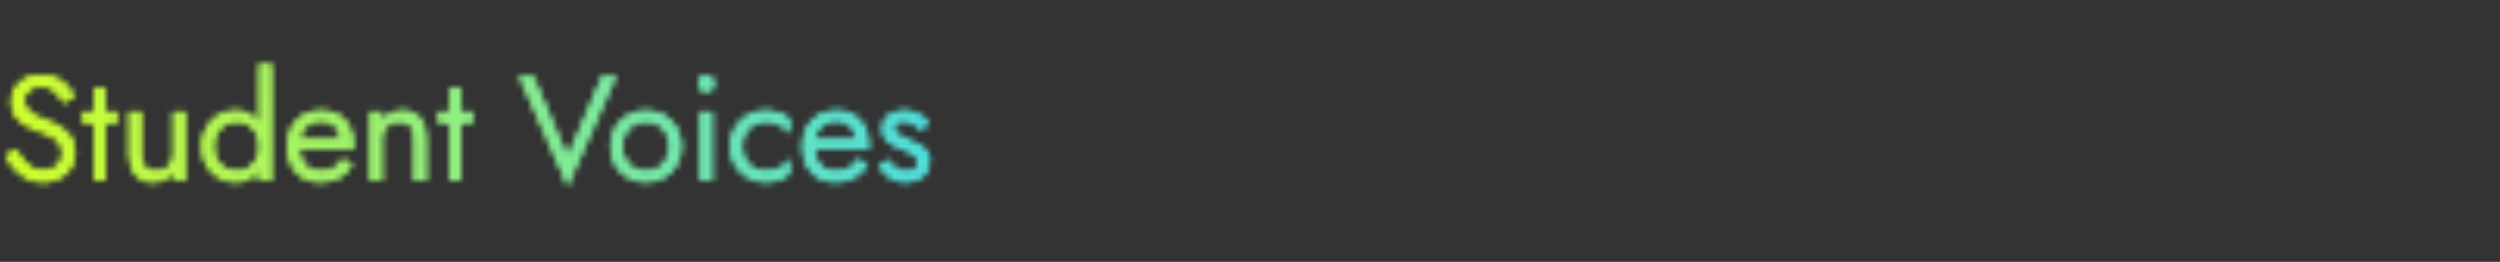<?xml version="1.0" encoding="utf-8"?>
<svg xmlns="http://www.w3.org/2000/svg" fill="none" height="100%" overflow="visible" preserveAspectRatio="none" style="display: block;" viewBox="0 0 401 42" width="100%">
<rect x="0" y="0" width="401" height="42" fill="#333333" stroke="none"/>
<g id="Frame 48097753">
<mask height="20" id="mask0_0_3650" maskUnits="userSpaceOnUse" style="mask-type:alpha" width="150" x="0" y="10">
<g id="Student Voices">
<path d="M2.544 23.912C2.928 24.584 3.328 25.176 3.744 25.688C4.176 26.2 4.656 26.6 5.184 26.888C5.712 27.176 6.312 27.32 6.984 27.32C7.88 27.32 8.6 27.072 9.144 26.576C9.688 26.08 9.96 25.448 9.96 24.68C9.96 23.928 9.784 23.328 9.432 22.88C9.08 22.432 8.616 22.072 8.04 21.8C7.48 21.512 6.88 21.256 6.24 21.032C5.824 20.888 5.36 20.704 4.848 20.48C4.336 20.24 3.848 19.944 3.384 19.592C2.92 19.224 2.536 18.776 2.232 18.248C1.944 17.72 1.8 17.072 1.8 16.304C1.8 15.472 2.008 14.728 2.424 14.072C2.84 13.416 3.416 12.904 4.152 12.536C4.888 12.152 5.728 11.96 6.672 11.96C7.584 11.96 8.376 12.136 9.048 12.488C9.736 12.824 10.32 13.264 10.8 13.808C11.28 14.336 11.656 14.896 11.928 15.488L10.176 16.496C9.968 16.08 9.704 15.672 9.384 15.272C9.064 14.872 8.672 14.544 8.208 14.288C7.76 14.032 7.208 13.904 6.552 13.904C5.64 13.904 4.976 14.128 4.56 14.576C4.144 15.008 3.936 15.496 3.936 16.04C3.936 16.504 4.056 16.936 4.296 17.336C4.536 17.72 4.936 18.088 5.496 18.44C6.072 18.776 6.848 19.112 7.824 19.448C8.272 19.608 8.744 19.816 9.24 20.072C9.736 20.328 10.192 20.656 10.608 21.056C11.04 21.44 11.392 21.912 11.664 22.472C11.936 23.016 12.072 23.672 12.072 24.44C12.072 25.176 11.928 25.84 11.64 26.432C11.368 27.024 10.984 27.528 10.488 27.944C10.008 28.36 9.456 28.68 8.832 28.904C8.224 29.128 7.584 29.24 6.912 29.24C6 29.24 5.152 29.048 4.368 28.664C3.6 28.264 2.92 27.744 2.328 27.104C1.752 26.448 1.28 25.752 0.912 25.016L2.544 23.912ZM13.268 17.96H18.788V19.76H13.268V17.96ZM15.068 14.12H16.988V29H15.068V14.12ZM22.634 24.68C22.634 25.56 22.834 26.24 23.234 26.72C23.634 27.2 24.218 27.44 24.986 27.44C25.546 27.44 26.034 27.328 26.45 27.104C26.882 26.864 27.21 26.536 27.434 26.12C27.674 25.704 27.794 25.224 27.794 24.68V17.96H29.714V29H27.794V27.272C27.426 27.928 26.97 28.424 26.426 28.76C25.882 29.08 25.242 29.24 24.506 29.24C23.354 29.24 22.434 28.848 21.746 28.064C21.058 27.28 20.714 26.232 20.714 24.92V17.96H22.634V24.68ZM41.603 10.28H43.523V29H41.603V10.28ZM32.363 23.48C32.363 22.28 32.611 21.256 33.107 20.408C33.603 19.544 34.267 18.88 35.099 18.416C35.931 17.952 36.843 17.72 37.835 17.72C38.763 17.72 39.571 17.952 40.259 18.416C40.947 18.88 41.483 19.544 41.867 20.408C42.267 21.256 42.467 22.28 42.467 23.48C42.467 24.664 42.267 25.688 41.867 26.552C41.483 27.416 40.947 28.08 40.259 28.544C39.571 29.008 38.763 29.24 37.835 29.24C36.843 29.24 35.931 29.008 35.099 28.544C34.267 28.08 33.603 27.416 33.107 26.552C32.611 25.688 32.363 24.664 32.363 23.48ZM34.307 23.48C34.307 24.328 34.475 25.048 34.811 25.64C35.163 26.232 35.627 26.68 36.203 26.984C36.779 27.288 37.403 27.44 38.075 27.44C38.635 27.44 39.187 27.288 39.731 26.984C40.275 26.68 40.723 26.232 41.075 25.64C41.427 25.048 41.603 24.328 41.603 23.48C41.603 22.632 41.427 21.912 41.075 21.32C40.723 20.728 40.275 20.28 39.731 19.976C39.187 19.672 38.635 19.52 38.075 19.52C37.403 19.52 36.779 19.672 36.203 19.976C35.627 20.28 35.163 20.728 34.811 21.32C34.475 21.912 34.307 22.632 34.307 23.48ZM51.283 29.24C50.259 29.24 49.347 29 48.547 28.52C47.763 28.024 47.147 27.344 46.699 26.48C46.267 25.616 46.051 24.616 46.051 23.48C46.051 22.328 46.275 21.32 46.723 20.456C47.187 19.592 47.827 18.92 48.643 18.44C49.475 17.96 50.435 17.72 51.523 17.72C52.611 17.72 53.539 17.952 54.307 18.416C55.091 18.864 55.691 19.512 56.107 20.36C56.523 21.208 56.731 22.216 56.731 23.384C56.731 23.496 56.723 23.616 56.707 23.744C56.707 23.856 56.707 23.928 56.707 23.96H47.275V22.328H55.195L54.427 23.432C54.475 23.352 54.523 23.232 54.571 23.072C54.619 22.896 54.643 22.752 54.643 22.64C54.643 21.984 54.507 21.416 54.235 20.936C53.979 20.456 53.619 20.08 53.155 19.808C52.691 19.536 52.147 19.4 51.523 19.4C50.787 19.4 50.155 19.56 49.627 19.88C49.115 20.184 48.715 20.632 48.427 21.224C48.155 21.8 48.011 22.512 47.995 23.36C47.995 24.224 48.131 24.96 48.403 25.568C48.675 26.176 49.075 26.64 49.603 26.96C50.131 27.28 50.771 27.44 51.523 27.44C52.275 27.44 52.939 27.28 53.515 26.96C54.091 26.624 54.579 26.12 54.979 25.448L56.539 26.432C55.963 27.36 55.235 28.064 54.355 28.544C53.491 29.008 52.467 29.24 51.283 29.24ZM66.442 22.28C66.442 21.368 66.243 20.68 65.843 20.216C65.442 19.752 64.859 19.52 64.091 19.52C63.531 19.52 63.035 19.64 62.602 19.88C62.187 20.104 61.858 20.424 61.618 20.84C61.395 21.256 61.282 21.736 61.282 22.28V29H59.362V17.96H61.282V19.688C61.651 19.016 62.106 18.52 62.651 18.2C63.211 17.88 63.85 17.72 64.57 17.72C65.739 17.72 66.659 18.112 67.331 18.896C68.019 19.664 68.362 20.712 68.362 22.04V29H66.442V22.28ZM70.292 17.96H75.812V19.76H70.292V17.96ZM72.092 14.12H74.012V29H72.092V14.12ZM91.053 25.208L96.573 12.2H98.853L91.053 29.84L83.253 12.2H85.533L91.053 25.208ZM97.895 23.48C97.895 22.36 98.143 21.368 98.639 20.504C99.151 19.64 99.839 18.96 100.703 18.464C101.567 17.968 102.535 17.72 103.607 17.72C104.695 17.72 105.663 17.968 106.511 18.464C107.375 18.96 108.055 19.64 108.551 20.504C109.063 21.368 109.319 22.36 109.319 23.48C109.319 24.584 109.063 25.576 108.551 26.456C108.055 27.32 107.375 28 106.511 28.496C105.663 28.992 104.695 29.24 103.607 29.24C102.535 29.24 101.567 28.992 100.703 28.496C99.839 28 99.151 27.32 98.639 26.456C98.143 25.576 97.895 24.584 97.895 23.48ZM99.839 23.48C99.839 24.248 99.999 24.928 100.319 25.52C100.655 26.112 101.103 26.584 101.663 26.936C102.239 27.272 102.887 27.44 103.607 27.44C104.327 27.44 104.967 27.272 105.527 26.936C106.103 26.584 106.551 26.112 106.871 25.52C107.207 24.928 107.375 24.248 107.375 23.48C107.375 22.712 107.207 22.032 106.871 21.44C106.551 20.832 106.103 20.36 105.527 20.024C104.967 19.688 104.327 19.52 103.607 19.52C102.887 19.52 102.239 19.688 101.663 20.024C101.103 20.36 100.655 20.832 100.319 21.44C99.999 22.032 99.839 22.712 99.839 23.48ZM111.956 13.4C111.956 13.032 112.084 12.72 112.34 12.464C112.612 12.208 112.924 12.08 113.276 12.08C113.644 12.08 113.956 12.208 114.212 12.464C114.468 12.72 114.596 13.032 114.596 13.4C114.596 13.752 114.468 14.064 114.212 14.336C113.956 14.592 113.644 14.72 113.276 14.72C112.924 14.72 112.612 14.592 112.34 14.336C112.084 14.064 111.956 13.752 111.956 13.4ZM112.316 17.96H114.236V29H112.316V17.96ZM119.055 23.48C119.055 24.248 119.215 24.928 119.535 25.52C119.871 26.112 120.319 26.584 120.879 26.936C121.455 27.272 122.103 27.44 122.823 27.44C123.415 27.44 123.967 27.352 124.479 27.176C125.007 26.984 125.463 26.736 125.847 26.432C126.231 26.112 126.503 25.776 126.663 25.424V27.824C126.279 28.272 125.727 28.624 125.007 28.88C124.303 29.12 123.575 29.24 122.823 29.24C121.751 29.24 120.783 28.992 119.919 28.496C119.055 28 118.367 27.32 117.855 26.456C117.359 25.576 117.111 24.584 117.111 23.48C117.111 22.36 117.359 21.368 117.855 20.504C118.367 19.64 119.055 18.96 119.919 18.464C120.783 17.968 121.751 17.72 122.823 17.72C123.575 17.72 124.303 17.848 125.007 18.104C125.727 18.344 126.279 18.688 126.663 19.136V21.536C126.503 21.168 126.231 20.832 125.847 20.528C125.463 20.224 125.007 19.984 124.479 19.808C123.967 19.616 123.415 19.52 122.823 19.52C122.103 19.52 121.455 19.688 120.879 20.024C120.319 20.36 119.871 20.832 119.535 21.44C119.215 22.032 119.055 22.712 119.055 23.48ZM133.924 29.24C132.9 29.24 131.988 29 131.188 28.52C130.404 28.024 129.788 27.344 129.34 26.48C128.908 25.616 128.692 24.616 128.692 23.48C128.692 22.328 128.916 21.32 129.364 20.456C129.828 19.592 130.468 18.92 131.284 18.44C132.116 17.96 133.076 17.72 134.164 17.72C135.252 17.72 136.18 17.952 136.948 18.416C137.732 18.864 138.332 19.512 138.748 20.36C139.164 21.208 139.372 22.216 139.372 23.384C139.372 23.496 139.364 23.616 139.348 23.744C139.348 23.856 139.348 23.928 139.348 23.96H129.916V22.328H137.836L137.068 23.432C137.116 23.352 137.164 23.232 137.212 23.072C137.26 22.896 137.284 22.752 137.284 22.64C137.284 21.984 137.148 21.416 136.876 20.936C136.62 20.456 136.26 20.08 135.796 19.808C135.332 19.536 134.788 19.4 134.164 19.4C133.428 19.4 132.796 19.56 132.268 19.88C131.756 20.184 131.356 20.632 131.068 21.224C130.796 21.8 130.652 22.512 130.636 23.36C130.636 24.224 130.772 24.96 131.044 25.568C131.316 26.176 131.716 26.64 132.244 26.96C132.772 27.28 133.412 27.44 134.164 27.44C134.916 27.44 135.58 27.28 136.156 26.96C136.732 26.624 137.22 26.12 137.62 25.448L139.18 26.432C138.604 27.36 137.876 28.064 136.996 28.544C136.132 29.008 135.108 29.24 133.924 29.24ZM142.459 25.616C142.683 25.952 142.939 26.264 143.227 26.552C143.515 26.84 143.843 27.072 144.211 27.248C144.595 27.408 145.011 27.488 145.459 27.488C146.003 27.488 146.427 27.368 146.731 27.128C147.051 26.872 147.211 26.528 147.211 26.096C147.211 25.712 147.083 25.392 146.827 25.136C146.587 24.864 146.275 24.64 145.891 24.464C145.507 24.272 145.099 24.096 144.667 23.936C144.187 23.744 143.699 23.52 143.203 23.264C142.723 22.992 142.315 22.648 141.979 22.232C141.659 21.8 141.499 21.264 141.499 20.624C141.499 19.968 141.667 19.424 142.003 18.992C142.355 18.56 142.803 18.24 143.347 18.032C143.907 17.824 144.483 17.72 145.075 17.72C145.667 17.72 146.219 17.816 146.731 18.008C147.259 18.2 147.723 18.456 148.123 18.776C148.523 19.096 148.835 19.464 149.059 19.88L147.523 20.864C147.219 20.448 146.835 20.104 146.371 19.832C145.923 19.56 145.411 19.424 144.835 19.424C144.435 19.424 144.091 19.512 143.803 19.688C143.515 19.864 143.371 20.136 143.371 20.504C143.371 20.792 143.483 21.048 143.707 21.272C143.931 21.496 144.219 21.696 144.571 21.872C144.923 22.048 145.291 22.216 145.675 22.376C146.315 22.632 146.899 22.912 147.427 23.216C147.955 23.504 148.371 23.856 148.675 24.272C148.995 24.688 149.155 25.224 149.155 25.88C149.155 26.84 148.803 27.64 148.099 28.28C147.411 28.92 146.499 29.24 145.363 29.24C144.627 29.24 143.963 29.112 143.371 28.856C142.779 28.584 142.275 28.24 141.859 27.824C141.459 27.408 141.155 26.984 140.947 26.552L142.459 25.616Z" fill="#E7E7E7"/>
<path d="M2.544 23.912C2.928 24.584 3.328 25.176 3.744 25.688C4.176 26.2 4.656 26.6 5.184 26.888C5.712 27.176 6.312 27.32 6.984 27.32C7.88 27.32 8.6 27.072 9.144 26.576C9.688 26.08 9.96 25.448 9.96 24.68C9.96 23.928 9.784 23.328 9.432 22.88C9.08 22.432 8.616 22.072 8.04 21.8C7.48 21.512 6.88 21.256 6.24 21.032C5.824 20.888 5.36 20.704 4.848 20.48C4.336 20.24 3.848 19.944 3.384 19.592C2.92 19.224 2.536 18.776 2.232 18.248C1.944 17.72 1.8 17.072 1.8 16.304C1.8 15.472 2.008 14.728 2.424 14.072C2.84 13.416 3.416 12.904 4.152 12.536C4.888 12.152 5.728 11.96 6.672 11.96C7.584 11.96 8.376 12.136 9.048 12.488C9.736 12.824 10.32 13.264 10.8 13.808C11.28 14.336 11.656 14.896 11.928 15.488L10.176 16.496C9.968 16.08 9.704 15.672 9.384 15.272C9.064 14.872 8.672 14.544 8.208 14.288C7.76 14.032 7.208 13.904 6.552 13.904C5.64 13.904 4.976 14.128 4.56 14.576C4.144 15.008 3.936 15.496 3.936 16.04C3.936 16.504 4.056 16.936 4.296 17.336C4.536 17.72 4.936 18.088 5.496 18.44C6.072 18.776 6.848 19.112 7.824 19.448C8.272 19.608 8.744 19.816 9.24 20.072C9.736 20.328 10.192 20.656 10.608 21.056C11.04 21.44 11.392 21.912 11.664 22.472C11.936 23.016 12.072 23.672 12.072 24.44C12.072 25.176 11.928 25.84 11.64 26.432C11.368 27.024 10.984 27.528 10.488 27.944C10.008 28.36 9.456 28.68 8.832 28.904C8.224 29.128 7.584 29.24 6.912 29.24C6 29.24 5.152 29.048 4.368 28.664C3.6 28.264 2.92 27.744 2.328 27.104C1.752 26.448 1.28 25.752 0.912 25.016L2.544 23.912ZM13.268 17.96H18.788V19.76H13.268V17.96ZM15.068 14.12H16.988V29H15.068V14.12ZM22.634 24.68C22.634 25.56 22.834 26.24 23.234 26.72C23.634 27.2 24.218 27.44 24.986 27.44C25.546 27.44 26.034 27.328 26.45 27.104C26.882 26.864 27.21 26.536 27.434 26.12C27.674 25.704 27.794 25.224 27.794 24.68V17.96H29.714V29H27.794V27.272C27.426 27.928 26.97 28.424 26.426 28.76C25.882 29.08 25.242 29.24 24.506 29.24C23.354 29.24 22.434 28.848 21.746 28.064C21.058 27.28 20.714 26.232 20.714 24.92V17.96H22.634V24.68ZM41.603 10.28H43.523V29H41.603V10.28ZM32.363 23.48C32.363 22.28 32.611 21.256 33.107 20.408C33.603 19.544 34.267 18.88 35.099 18.416C35.931 17.952 36.843 17.72 37.835 17.72C38.763 17.72 39.571 17.952 40.259 18.416C40.947 18.88 41.483 19.544 41.867 20.408C42.267 21.256 42.467 22.28 42.467 23.48C42.467 24.664 42.267 25.688 41.867 26.552C41.483 27.416 40.947 28.08 40.259 28.544C39.571 29.008 38.763 29.24 37.835 29.24C36.843 29.24 35.931 29.008 35.099 28.544C34.267 28.08 33.603 27.416 33.107 26.552C32.611 25.688 32.363 24.664 32.363 23.48ZM34.307 23.48C34.307 24.328 34.475 25.048 34.811 25.64C35.163 26.232 35.627 26.68 36.203 26.984C36.779 27.288 37.403 27.44 38.075 27.44C38.635 27.44 39.187 27.288 39.731 26.984C40.275 26.68 40.723 26.232 41.075 25.64C41.427 25.048 41.603 24.328 41.603 23.48C41.603 22.632 41.427 21.912 41.075 21.32C40.723 20.728 40.275 20.28 39.731 19.976C39.187 19.672 38.635 19.52 38.075 19.52C37.403 19.52 36.779 19.672 36.203 19.976C35.627 20.28 35.163 20.728 34.811 21.32C34.475 21.912 34.307 22.632 34.307 23.48ZM51.283 29.24C50.259 29.24 49.347 29 48.547 28.52C47.763 28.024 47.147 27.344 46.699 26.48C46.267 25.616 46.051 24.616 46.051 23.48C46.051 22.328 46.275 21.32 46.723 20.456C47.187 19.592 47.827 18.92 48.643 18.44C49.475 17.96 50.435 17.72 51.523 17.72C52.611 17.72 53.539 17.952 54.307 18.416C55.091 18.864 55.691 19.512 56.107 20.36C56.523 21.208 56.731 22.216 56.731 23.384C56.731 23.496 56.723 23.616 56.707 23.744C56.707 23.856 56.707 23.928 56.707 23.96H47.275V22.328H55.195L54.427 23.432C54.475 23.352 54.523 23.232 54.571 23.072C54.619 22.896 54.643 22.752 54.643 22.64C54.643 21.984 54.507 21.416 54.235 20.936C53.979 20.456 53.619 20.08 53.155 19.808C52.691 19.536 52.147 19.4 51.523 19.4C50.787 19.4 50.155 19.56 49.627 19.88C49.115 20.184 48.715 20.632 48.427 21.224C48.155 21.8 48.011 22.512 47.995 23.36C47.995 24.224 48.131 24.96 48.403 25.568C48.675 26.176 49.075 26.64 49.603 26.96C50.131 27.28 50.771 27.44 51.523 27.44C52.275 27.44 52.939 27.28 53.515 26.96C54.091 26.624 54.579 26.12 54.979 25.448L56.539 26.432C55.963 27.36 55.235 28.064 54.355 28.544C53.491 29.008 52.467 29.24 51.283 29.24ZM66.442 22.28C66.442 21.368 66.243 20.68 65.843 20.216C65.442 19.752 64.859 19.52 64.091 19.52C63.531 19.52 63.035 19.64 62.602 19.88C62.187 20.104 61.858 20.424 61.618 20.84C61.395 21.256 61.282 21.736 61.282 22.28V29H59.362V17.96H61.282V19.688C61.651 19.016 62.106 18.52 62.651 18.2C63.211 17.88 63.85 17.72 64.57 17.72C65.739 17.72 66.659 18.112 67.331 18.896C68.019 19.664 68.362 20.712 68.362 22.04V29H66.442V22.28ZM70.292 17.96H75.812V19.76H70.292V17.96ZM72.092 14.12H74.012V29H72.092V14.12ZM91.053 25.208L96.573 12.2H98.853L91.053 29.84L83.253 12.2H85.533L91.053 25.208ZM97.895 23.48C97.895 22.36 98.143 21.368 98.639 20.504C99.151 19.64 99.839 18.96 100.703 18.464C101.567 17.968 102.535 17.72 103.607 17.72C104.695 17.72 105.663 17.968 106.511 18.464C107.375 18.96 108.055 19.64 108.551 20.504C109.063 21.368 109.319 22.36 109.319 23.48C109.319 24.584 109.063 25.576 108.551 26.456C108.055 27.32 107.375 28 106.511 28.496C105.663 28.992 104.695 29.24 103.607 29.24C102.535 29.24 101.567 28.992 100.703 28.496C99.839 28 99.151 27.32 98.639 26.456C98.143 25.576 97.895 24.584 97.895 23.48ZM99.839 23.48C99.839 24.248 99.999 24.928 100.319 25.52C100.655 26.112 101.103 26.584 101.663 26.936C102.239 27.272 102.887 27.44 103.607 27.44C104.327 27.44 104.967 27.272 105.527 26.936C106.103 26.584 106.551 26.112 106.871 25.52C107.207 24.928 107.375 24.248 107.375 23.48C107.375 22.712 107.207 22.032 106.871 21.44C106.551 20.832 106.103 20.36 105.527 20.024C104.967 19.688 104.327 19.52 103.607 19.52C102.887 19.52 102.239 19.688 101.663 20.024C101.103 20.36 100.655 20.832 100.319 21.44C99.999 22.032 99.839 22.712 99.839 23.48ZM111.956 13.4C111.956 13.032 112.084 12.72 112.34 12.464C112.612 12.208 112.924 12.08 113.276 12.08C113.644 12.08 113.956 12.208 114.212 12.464C114.468 12.72 114.596 13.032 114.596 13.4C114.596 13.752 114.468 14.064 114.212 14.336C113.956 14.592 113.644 14.72 113.276 14.72C112.924 14.72 112.612 14.592 112.34 14.336C112.084 14.064 111.956 13.752 111.956 13.4ZM112.316 17.96H114.236V29H112.316V17.96ZM119.055 23.48C119.055 24.248 119.215 24.928 119.535 25.52C119.871 26.112 120.319 26.584 120.879 26.936C121.455 27.272 122.103 27.44 122.823 27.44C123.415 27.44 123.967 27.352 124.479 27.176C125.007 26.984 125.463 26.736 125.847 26.432C126.231 26.112 126.503 25.776 126.663 25.424V27.824C126.279 28.272 125.727 28.624 125.007 28.88C124.303 29.12 123.575 29.24 122.823 29.24C121.751 29.24 120.783 28.992 119.919 28.496C119.055 28 118.367 27.32 117.855 26.456C117.359 25.576 117.111 24.584 117.111 23.48C117.111 22.36 117.359 21.368 117.855 20.504C118.367 19.64 119.055 18.96 119.919 18.464C120.783 17.968 121.751 17.72 122.823 17.72C123.575 17.72 124.303 17.848 125.007 18.104C125.727 18.344 126.279 18.688 126.663 19.136V21.536C126.503 21.168 126.231 20.832 125.847 20.528C125.463 20.224 125.007 19.984 124.479 19.808C123.967 19.616 123.415 19.52 122.823 19.52C122.103 19.52 121.455 19.688 120.879 20.024C120.319 20.36 119.871 20.832 119.535 21.44C119.215 22.032 119.055 22.712 119.055 23.48ZM133.924 29.24C132.9 29.24 131.988 29 131.188 28.52C130.404 28.024 129.788 27.344 129.34 26.48C128.908 25.616 128.692 24.616 128.692 23.48C128.692 22.328 128.916 21.32 129.364 20.456C129.828 19.592 130.468 18.92 131.284 18.44C132.116 17.96 133.076 17.72 134.164 17.72C135.252 17.72 136.18 17.952 136.948 18.416C137.732 18.864 138.332 19.512 138.748 20.36C139.164 21.208 139.372 22.216 139.372 23.384C139.372 23.496 139.364 23.616 139.348 23.744C139.348 23.856 139.348 23.928 139.348 23.96H129.916V22.328H137.836L137.068 23.432C137.116 23.352 137.164 23.232 137.212 23.072C137.26 22.896 137.284 22.752 137.284 22.64C137.284 21.984 137.148 21.416 136.876 20.936C136.62 20.456 136.26 20.08 135.796 19.808C135.332 19.536 134.788 19.4 134.164 19.4C133.428 19.4 132.796 19.56 132.268 19.88C131.756 20.184 131.356 20.632 131.068 21.224C130.796 21.8 130.652 22.512 130.636 23.36C130.636 24.224 130.772 24.96 131.044 25.568C131.316 26.176 131.716 26.64 132.244 26.96C132.772 27.28 133.412 27.44 134.164 27.44C134.916 27.44 135.58 27.28 136.156 26.96C136.732 26.624 137.22 26.12 137.62 25.448L139.18 26.432C138.604 27.36 137.876 28.064 136.996 28.544C136.132 29.008 135.108 29.24 133.924 29.24ZM142.459 25.616C142.683 25.952 142.939 26.264 143.227 26.552C143.515 26.84 143.843 27.072 144.211 27.248C144.595 27.408 145.011 27.488 145.459 27.488C146.003 27.488 146.427 27.368 146.731 27.128C147.051 26.872 147.211 26.528 147.211 26.096C147.211 25.712 147.083 25.392 146.827 25.136C146.587 24.864 146.275 24.64 145.891 24.464C145.507 24.272 145.099 24.096 144.667 23.936C144.187 23.744 143.699 23.52 143.203 23.264C142.723 22.992 142.315 22.648 141.979 22.232C141.659 21.8 141.499 21.264 141.499 20.624C141.499 19.968 141.667 19.424 142.003 18.992C142.355 18.56 142.803 18.24 143.347 18.032C143.907 17.824 144.483 17.72 145.075 17.72C145.667 17.72 146.219 17.816 146.731 18.008C147.259 18.2 147.723 18.456 148.123 18.776C148.523 19.096 148.835 19.464 149.059 19.88L147.523 20.864C147.219 20.448 146.835 20.104 146.371 19.832C145.923 19.56 145.411 19.424 144.835 19.424C144.435 19.424 144.091 19.512 143.803 19.688C143.515 19.864 143.371 20.136 143.371 20.504C143.371 20.792 143.483 21.048 143.707 21.272C143.931 21.496 144.219 21.696 144.571 21.872C144.923 22.048 145.291 22.216 145.675 22.376C146.315 22.632 146.899 22.912 147.427 23.216C147.955 23.504 148.371 23.856 148.675 24.272C148.995 24.688 149.155 25.224 149.155 25.88C149.155 26.84 148.803 27.64 148.099 28.28C147.411 28.92 146.499 29.24 145.363 29.24C144.627 29.24 143.963 29.112 143.371 28.856C142.779 28.584 142.275 28.24 141.859 27.824C141.459 27.408 141.155 26.984 140.947 26.552L142.459 25.616Z" fill="url(#paint0_linear_0_3650)"/>
</g>
</mask>
<g mask="url(#mask0_0_3650)">
<rect fill="url(#paint1_linear_0_3650)" height="42" id="Rectangle 57" width="166"/>
</g>
</g>
<defs>
<linearGradient gradientUnits="userSpaceOnUse" id="paint0_linear_0_3650" x1="145.65" x2="4.752" y1="21.129" y2="36.258">
<stop stop-color="#43DCED"/>
<stop offset="1" stop-color="#CEFF2D"/>
</linearGradient>
<linearGradient gradientUnits="userSpaceOnUse" id="paint1_linear_0_3650" x1="161.186" x2="5.081" y1="21.151" y2="37.051">
<stop stop-color="#43DCED"/>
<stop offset="1" stop-color="#CEFF2D"/>
</linearGradient>
</defs>
</svg>